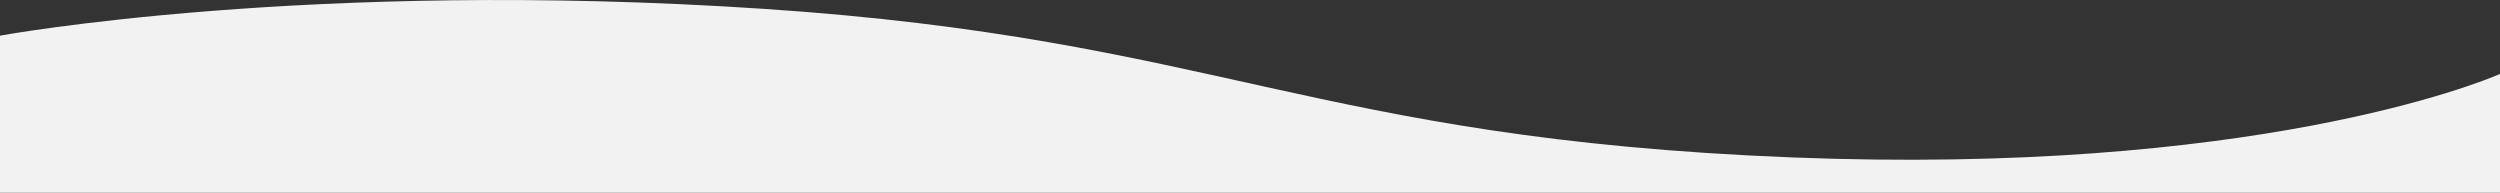 <svg xmlns="http://www.w3.org/2000/svg" xmlns:xlink="http://www.w3.org/1999/xlink" id="Layer_1" x="0px" y="0px" viewBox="0 0 1359.5 104.8" style="enable-background:new 0 0 1359.5 104.8;" xml:space="preserve"><rect x="0" y="0" width="1359.5" height="104.8" fill="#333333" stroke="none"/><style type="text/css">	.st0{fill:#F2F2F2;}</style><path id="footer" class="st0" d="M1359.5,104.8H0V19.4c0,0,168.2-31,415.1-14.6s297.7,70.4,559.2,80.8 c250.5,9.9,374.5-40.8,384.8-45.2c0.2-0.1,0.4-0.2,0.4-0.2L1359.5,104.8z"></path></svg>